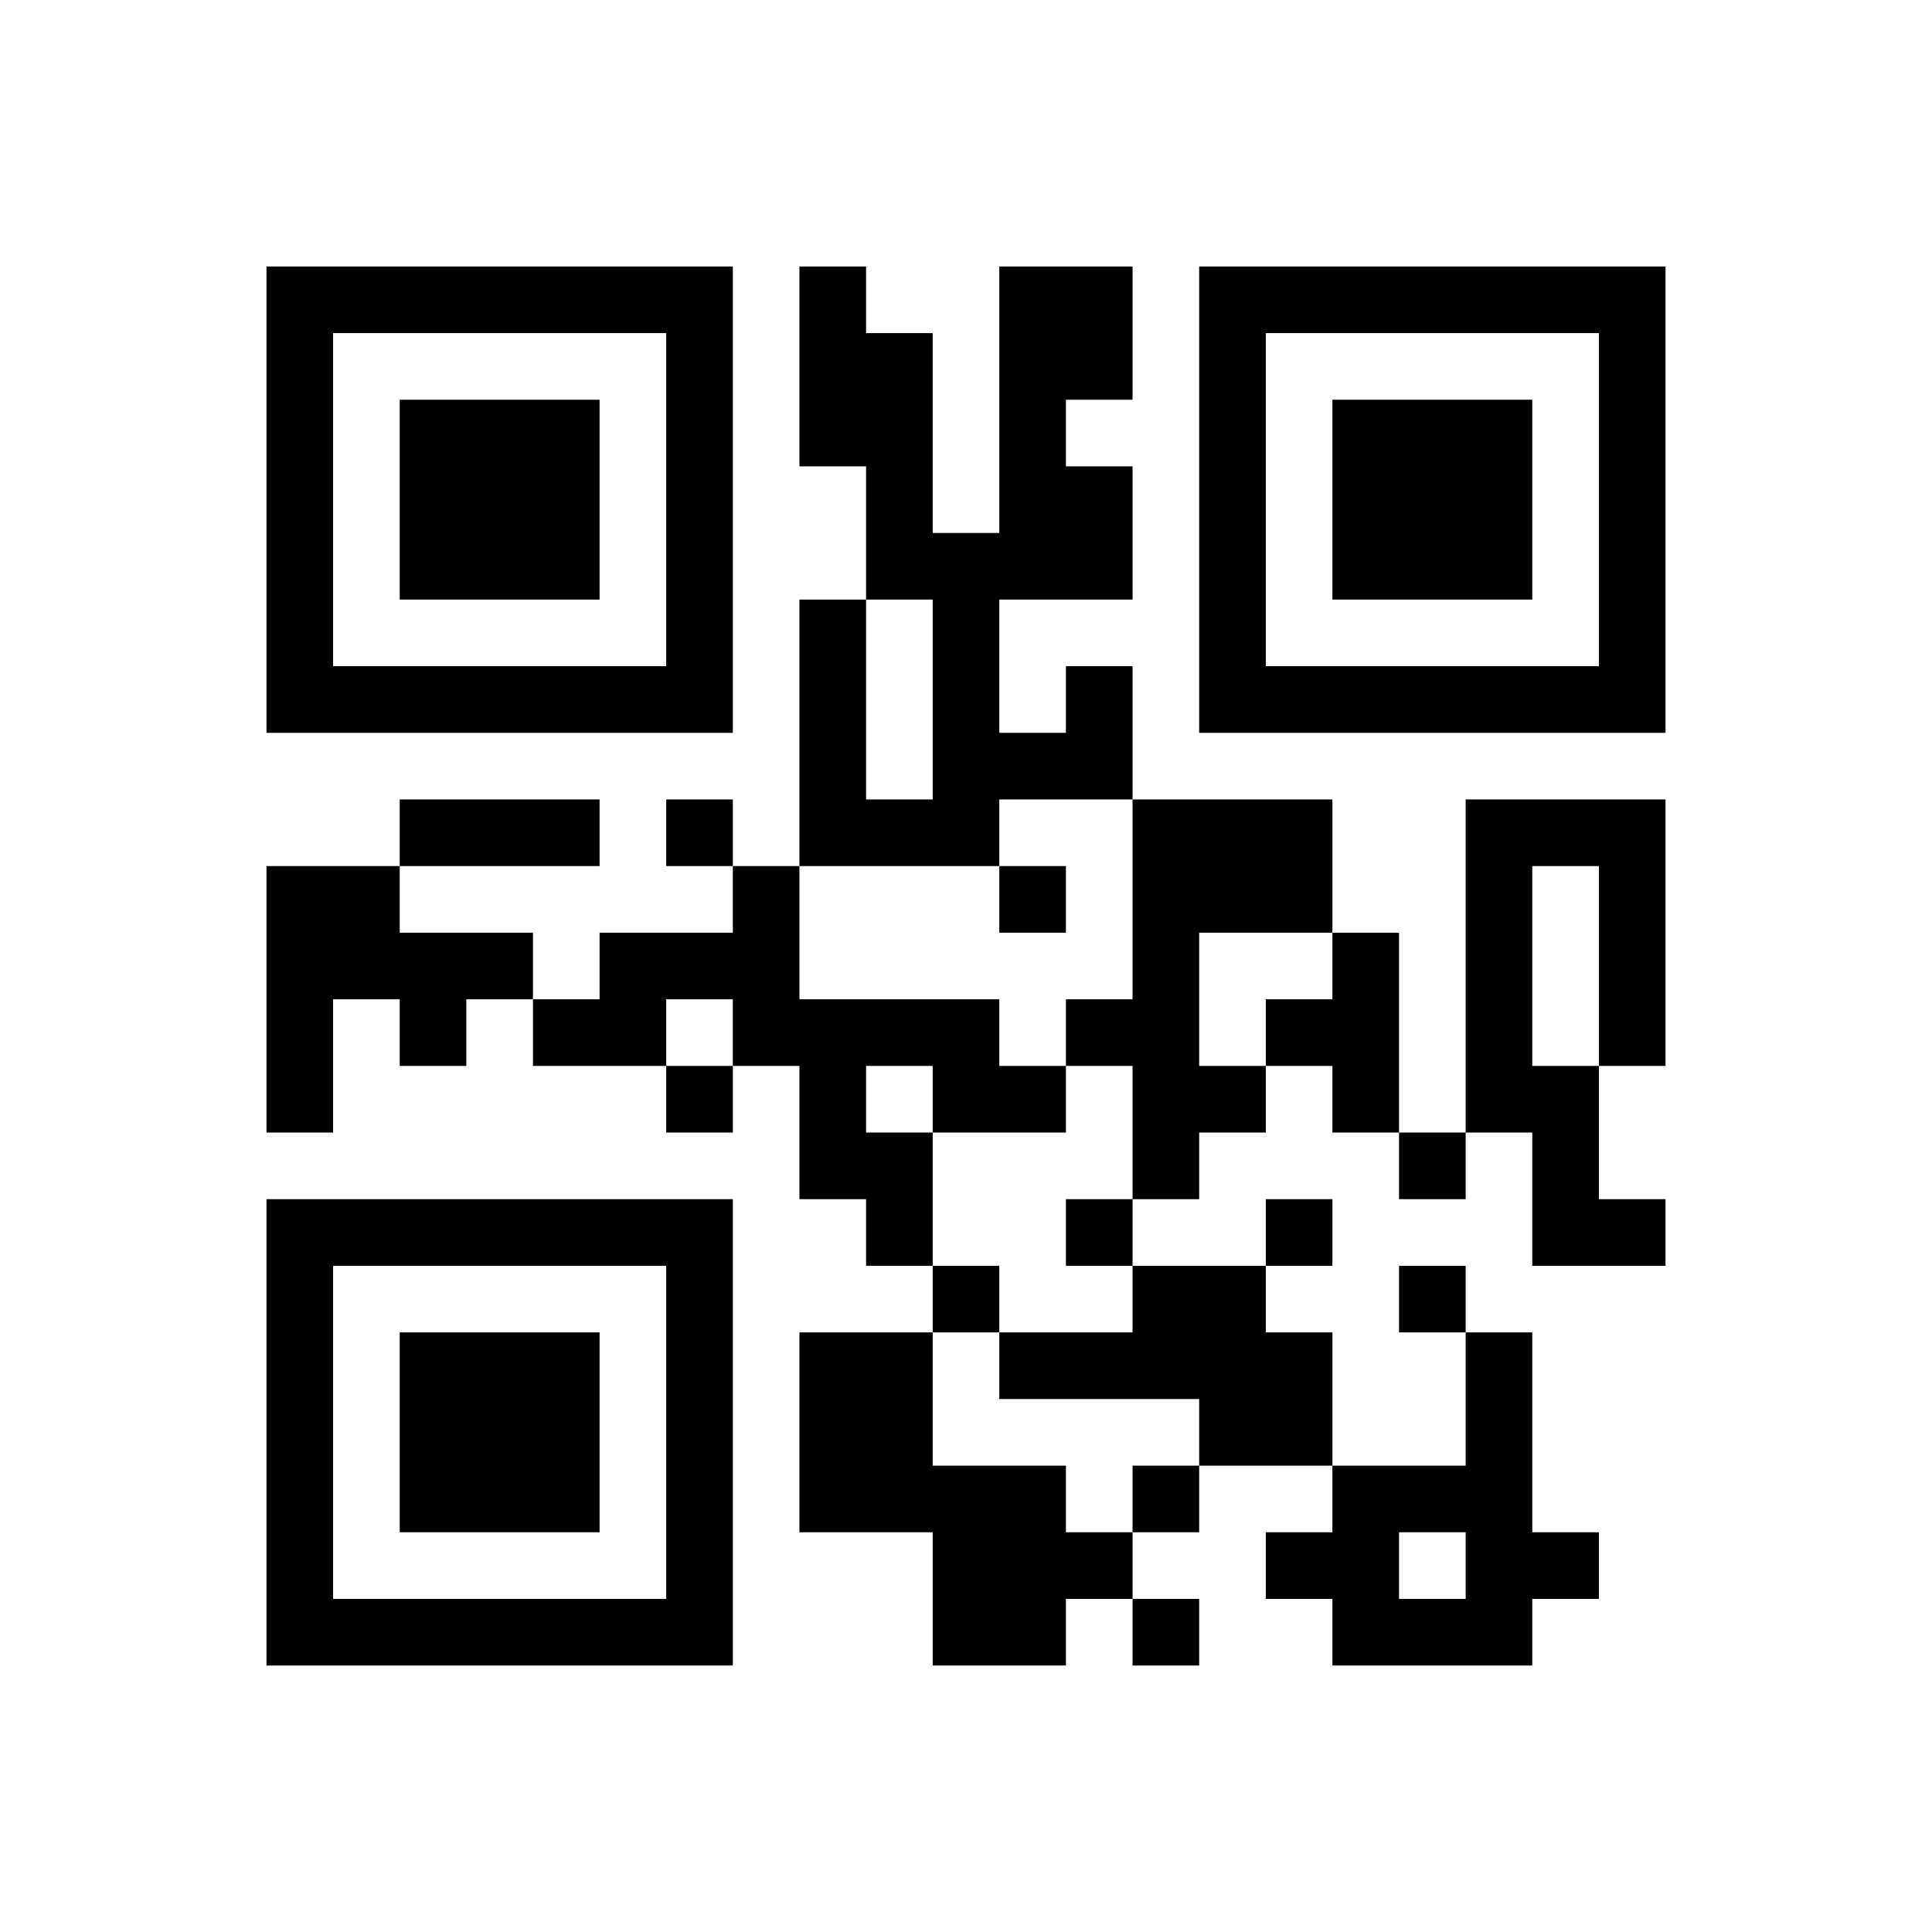 ﻿<?xml version="1.0" encoding="UTF-8"?>
<!DOCTYPE svg PUBLIC "-//W3C//DTD SVG 1.1//EN" "http://www.w3.org/Graphics/SVG/1.1/DTD/svg11.dtd">
<svg xmlns="http://www.w3.org/2000/svg" version="1.1" viewBox="0 0 29 29" stroke="none">
	<rect width="100%" height="100%" fill="#ffffff"/>
	<path d="M4,4h7v1h-7z M12,4h1v3h-1z M15,4h1v5h-1z M16,4h1v2h-1z M18,4h7v1h-7z M4,5h1v6h-1z M10,5h1v6h-1z M13,5h1v4h-1z M18,5h1v6h-1z M24,5h1v6h-1z M6,6h3v3h-3z M20,6h3v3h-3z M16,7h1v2h-1z M14,8h1v5h-1z M12,9h1v4h-1z M5,10h5v1h-5z M16,10h1v2h-1z M19,10h5v1h-5z M15,11h1v1h-1z M6,12h3v1h-3z M10,12h1v1h-1z M13,12h1v1h-1z M17,12h3v2h-3z M22,12h1v5h-1z M23,12h2v1h-2z M4,13h2v2h-2z M11,13h1v3h-1z M15,13h1v1h-1z M24,13h1v3h-1z M6,14h2v1h-2z M9,14h2v1h-2z M17,14h1v4h-1z M20,14h1v3h-1z M4,15h1v2h-1z M6,15h1v1h-1z M8,15h2v1h-2z M12,15h3v1h-3z M16,15h1v1h-1z M19,15h1v1h-1z M10,16h1v1h-1z M12,16h1v2h-1z M14,16h2v1h-2z M18,16h1v1h-1z M23,16h1v3h-1z M13,17h1v2h-1z M21,17h1v1h-1z M4,18h7v1h-7z M16,18h1v1h-1z M19,18h1v1h-1z M24,18h1v1h-1z M4,19h1v6h-1z M10,19h1v6h-1z M14,19h1v1h-1z M17,19h2v2h-2z M21,19h1v1h-1z M6,20h3v3h-3z M12,20h2v3h-2z M15,20h2v1h-2z M19,20h1v2h-1z M22,20h1v5h-1z M18,21h1v1h-1z M14,22h2v3h-2z M17,22h1v1h-1z M20,22h1v3h-1z M21,22h1v1h-1z M16,23h1v1h-1z M19,23h1v1h-1z M23,23h1v1h-1z M5,24h5v1h-5z M17,24h1v1h-1z M21,24h1v1h-1z" fill="#000000"/>
</svg>
